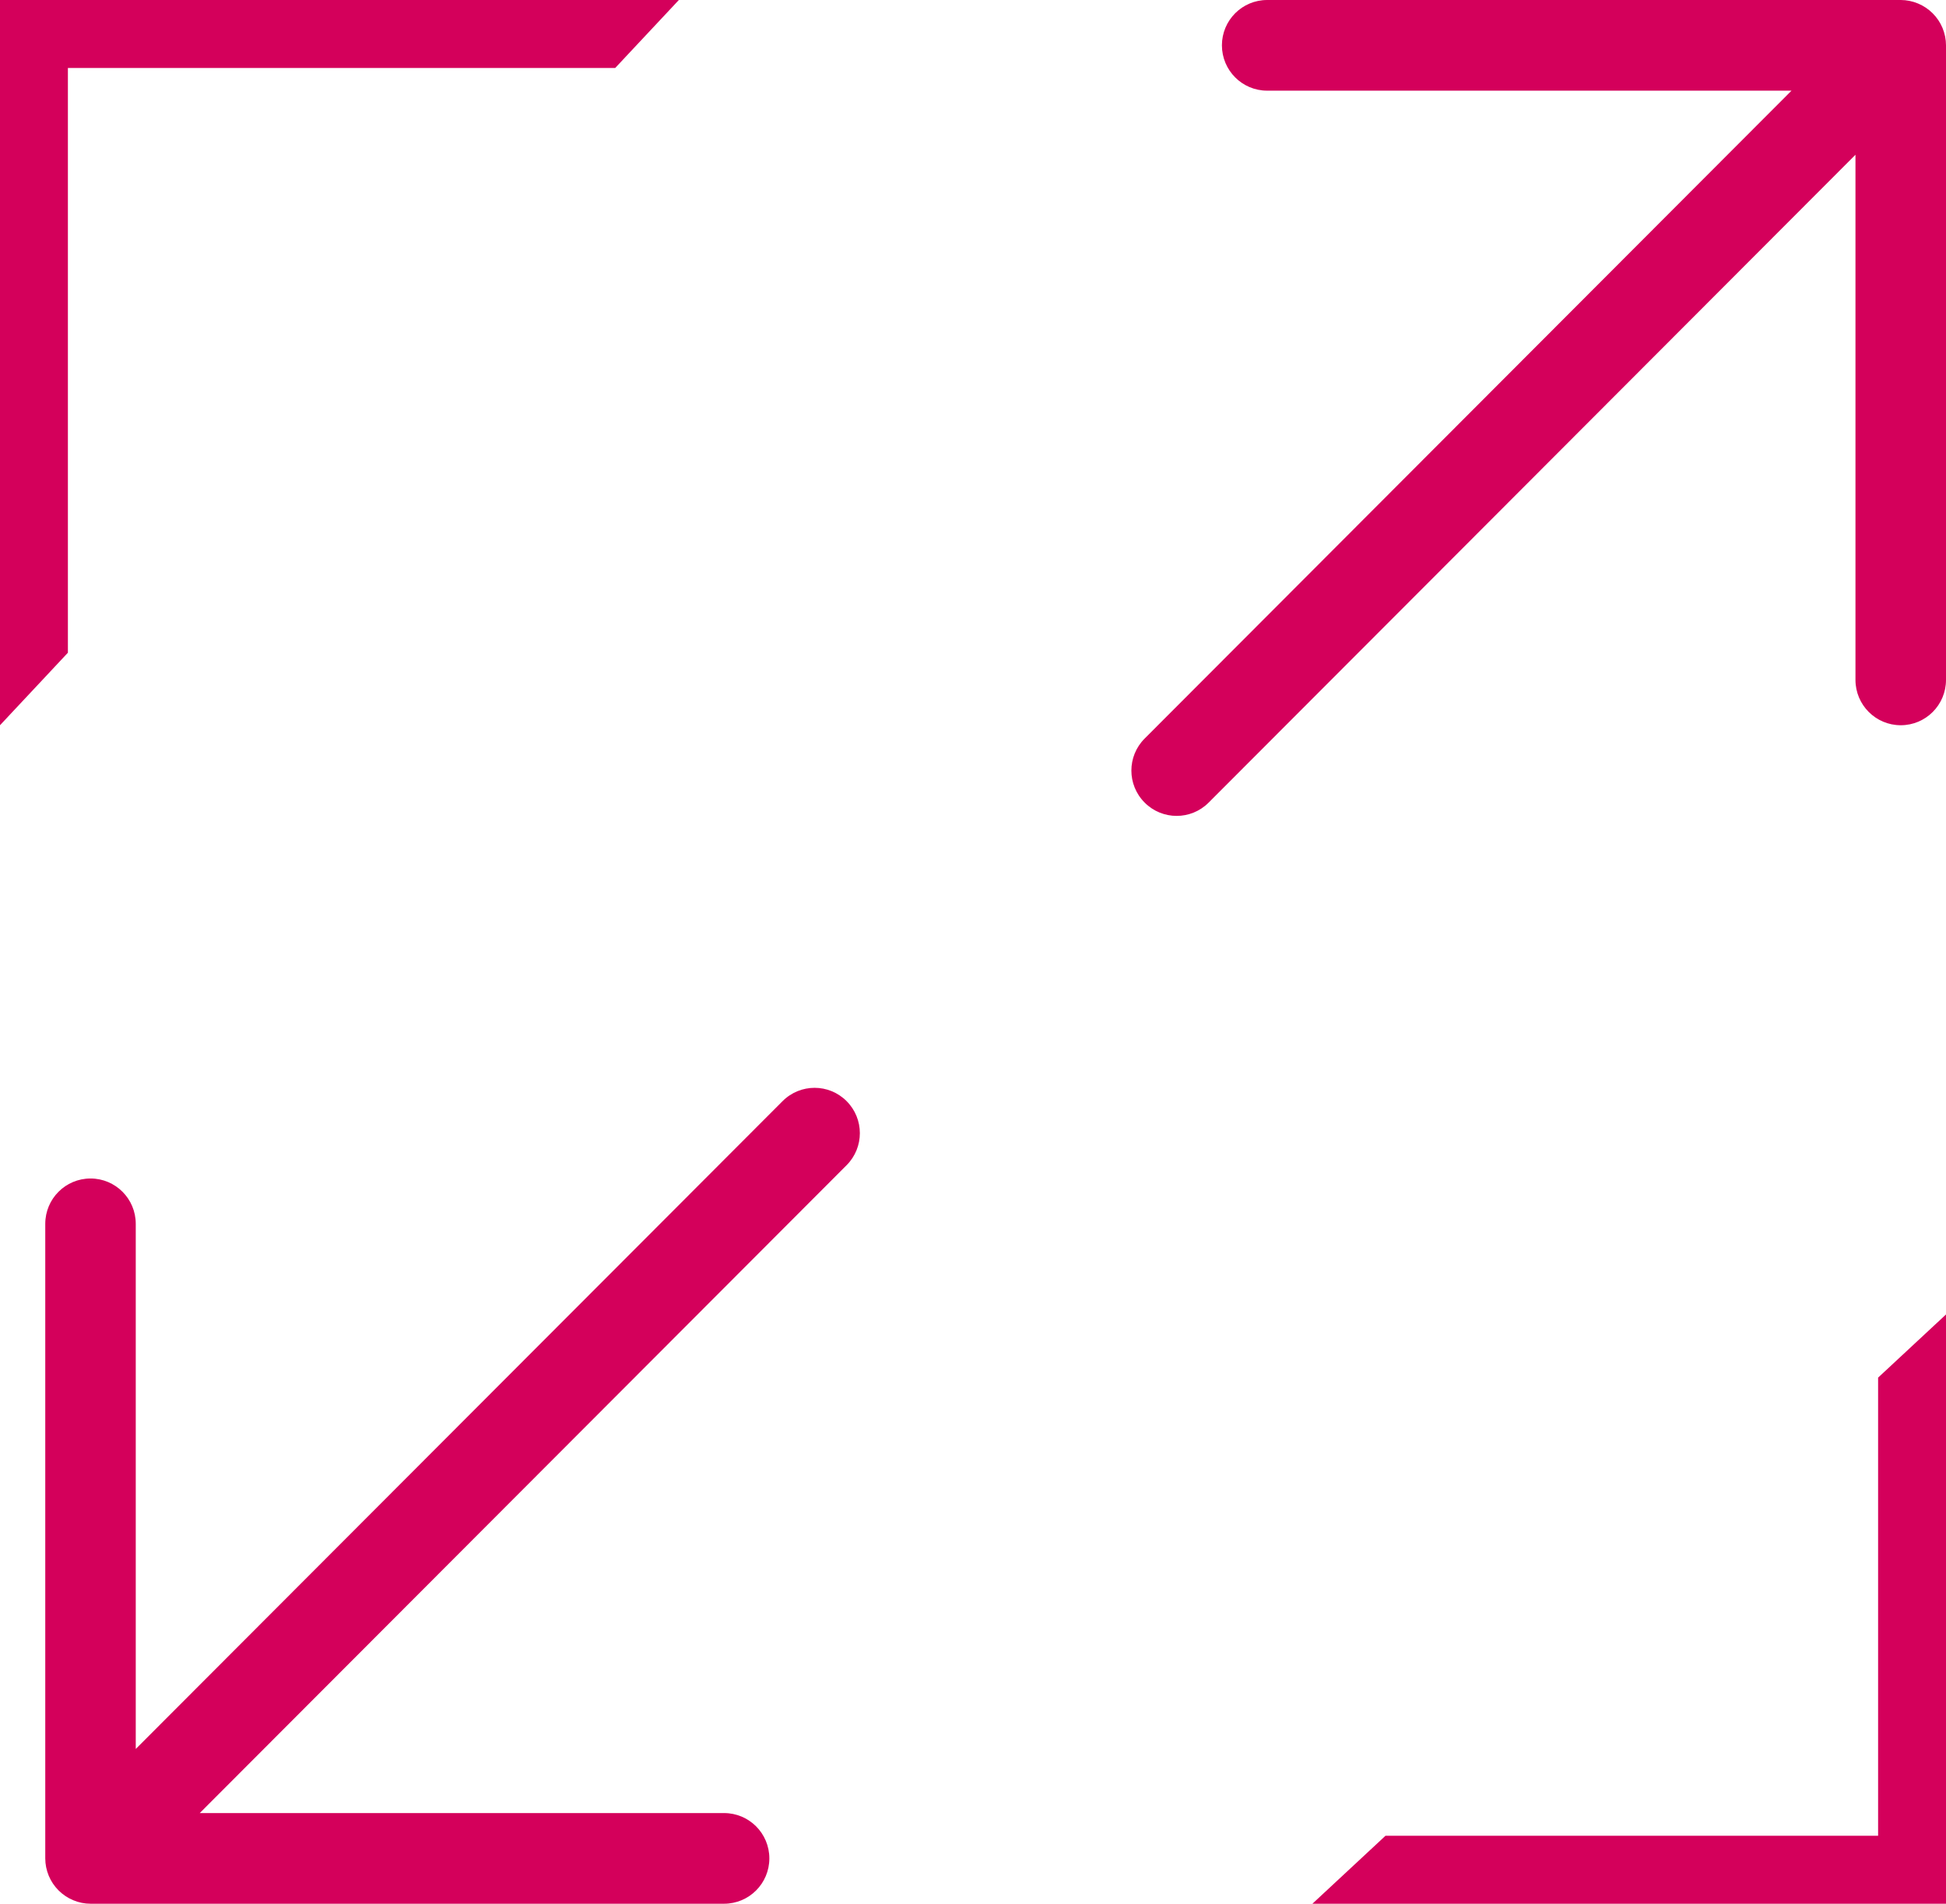 <?xml version="1.0" encoding="UTF-8"?>
<svg width="46px" height="45px" viewBox="0 0 46 45" version="1.1" xmlns="http://www.w3.org/2000/svg" xmlns:xlink="http://www.w3.org/1999/xlink">
    <!-- Generator: Sketch 51.3 (57544) - http://www.bohemiancoding.com/sketch -->
    <title>9-scalable copy</title>
    <desc>Created with Sketch.</desc>
    <defs></defs>
    <g id="Page-1" stroke="none" stroke-width="1" fill="none" fill-rule="evenodd">
        <g id="HD_Trouble-Ticket-Software" transform="translate(-985, -4725)" fill="#D4005B" fill-rule="nonzero">
            <g id="9-scalable-copy" transform="translate(985, 4725)">
                <path d="M18.499,26.028 L3.209,41.342 L3.209,28.929 C3.209,28.336 2.73,27.857 2.14,27.857 C1.549,27.857 1.07,28.336 1.07,28.929 L1.07,43.929 C1.07,44.068 1.098,44.207 1.152,44.338 C1.261,44.6 1.469,44.808 1.731,44.917 C1.861,44.972 2,45 2.14,45 L17.116,45 C17.707,45 18.186,44.521 18.186,43.929 C18.186,43.336 17.707,42.857 17.116,42.857 L4.722,42.857 L20.012,27.543 C20.43,27.124 20.43,26.447 20.012,26.028 C19.594,25.609 18.918,25.609 18.499,26.028 Z" id="Shape"></path>
                <path d="M45.918,0.662 C45.809,0.4 45.601,0.192 45.339,0.083 C45.208,0.028 45.069,0 44.93,0 L29.953,0 C29.362,0 28.884,0.48 28.884,1.071 C28.884,1.663 29.362,2.143 29.953,2.143 L42.348,2.143 L27.058,17.457 C26.639,17.876 26.639,18.553 27.058,18.972 C27.266,19.181 27.54,19.286 27.814,19.286 C28.088,19.286 28.362,19.181 28.57,18.972 L43.86,3.658 L43.86,16.071 C43.86,16.663 44.339,17.143 44.93,17.143 C45.522,17.143 46,16.663 46,16.071 L46,1.071 C46,0.932 45.972,0.793 45.918,0.662 Z" id="Shape"></path>
                <path d="M46,43.393 L44.395,45 L44.395,43.393 L46,43.393 Z M44.395,32.564 L46,31.071 L46,45 L31.023,45 L32.751,43.393 L44.395,43.393 L44.395,32.564 Z M46,43.393 L44.395,45 L44.395,43.393 L46,43.393 Z M44.395,32.564 L46,31.071 L46,45 L31.023,45 L32.751,43.393 L44.395,43.393 L44.395,32.564 Z M0,1.607 L1.605,0 L1.605,1.607 L0,1.607 Z M14.542,1.607 L16.047,0 L0,0 L0,17.143 L1.605,15.429 L1.605,1.607 L14.542,1.607 Z M1.605,0 L0,1.607 L1.605,1.607 L1.605,0 Z M14.542,1.607 L16.047,0 L0,0 L0,17.143 L1.605,15.429 L1.605,1.607 L14.542,1.607 Z" id="Rectangle-2"></path>
            </g>
        </g>
    </g>
</svg>